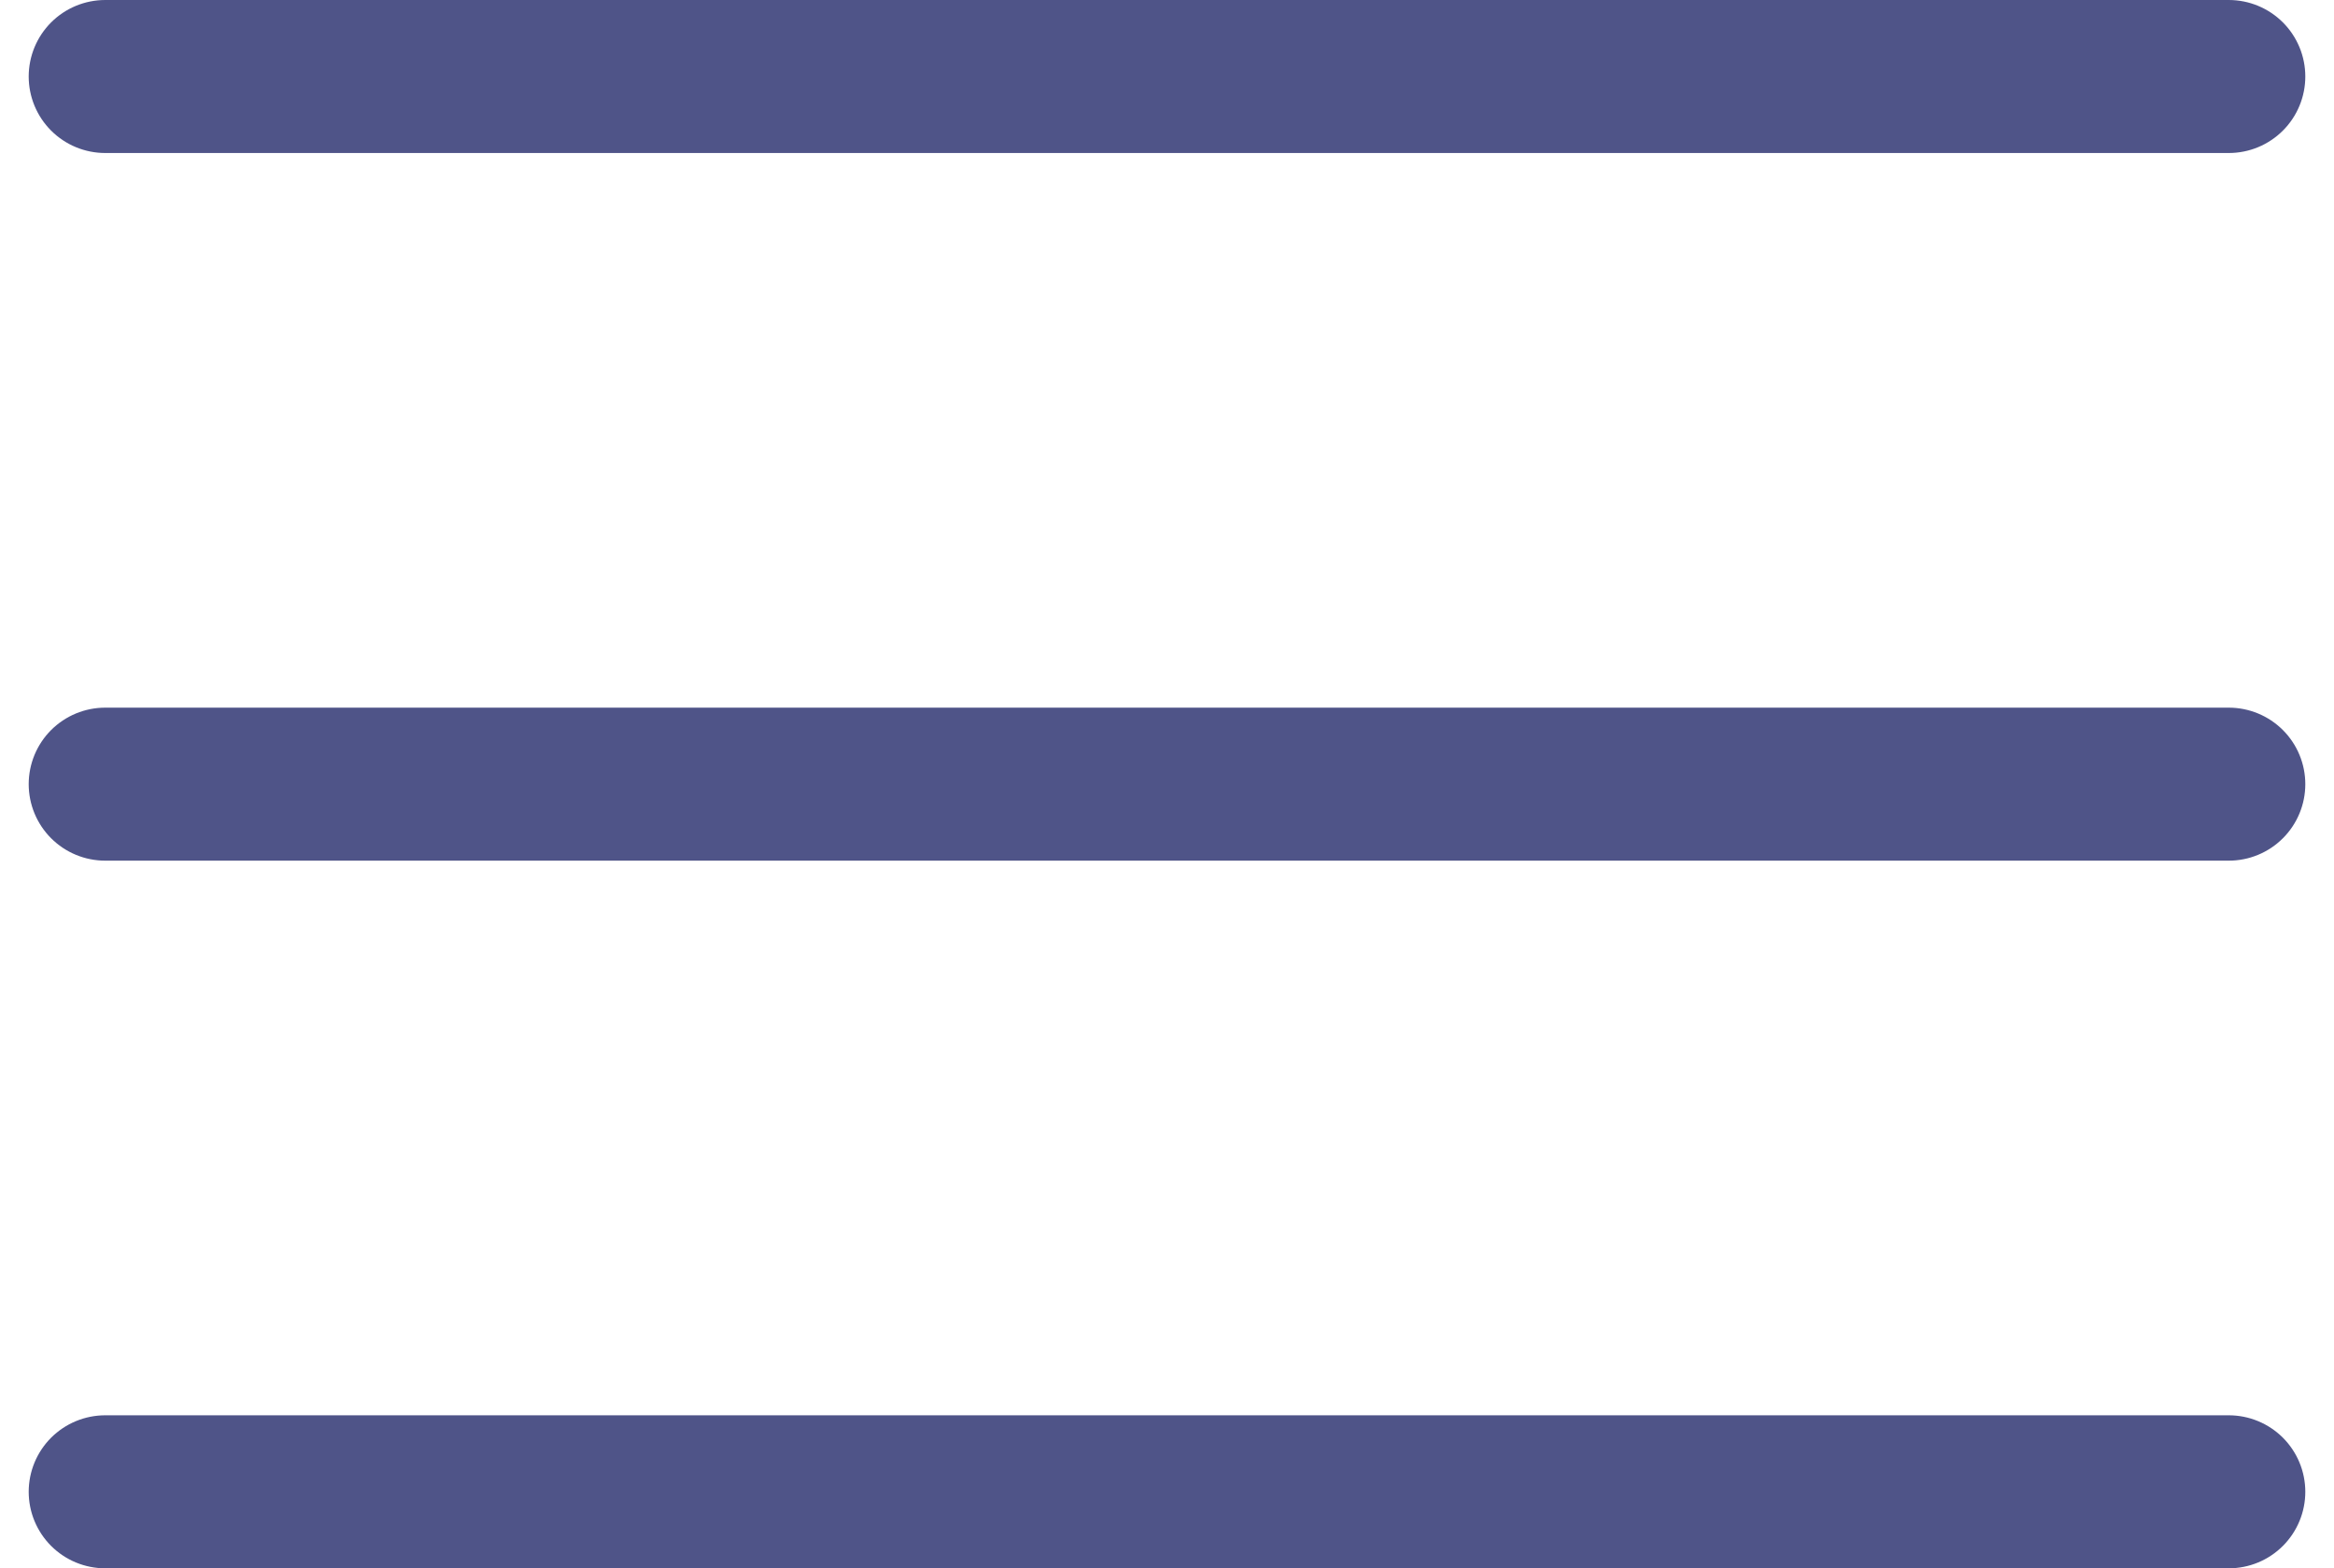 <svg width="61" height="41" viewBox="0 0 61 41" fill="none" xmlns="http://www.w3.org/2000/svg">
<path d="M2.75 20.5H58.25" stroke="#4F5488" stroke-width="4" stroke-linecap="round" stroke-linejoin="round"/>
<path d="M2.75 2H58.25" stroke="#4F5488" stroke-width="4" stroke-linecap="round" stroke-linejoin="round"/>
<path d="M2.75 39H58.25" stroke="#4F5488" stroke-width="4" stroke-linecap="round" stroke-linejoin="round"/>
</svg>
